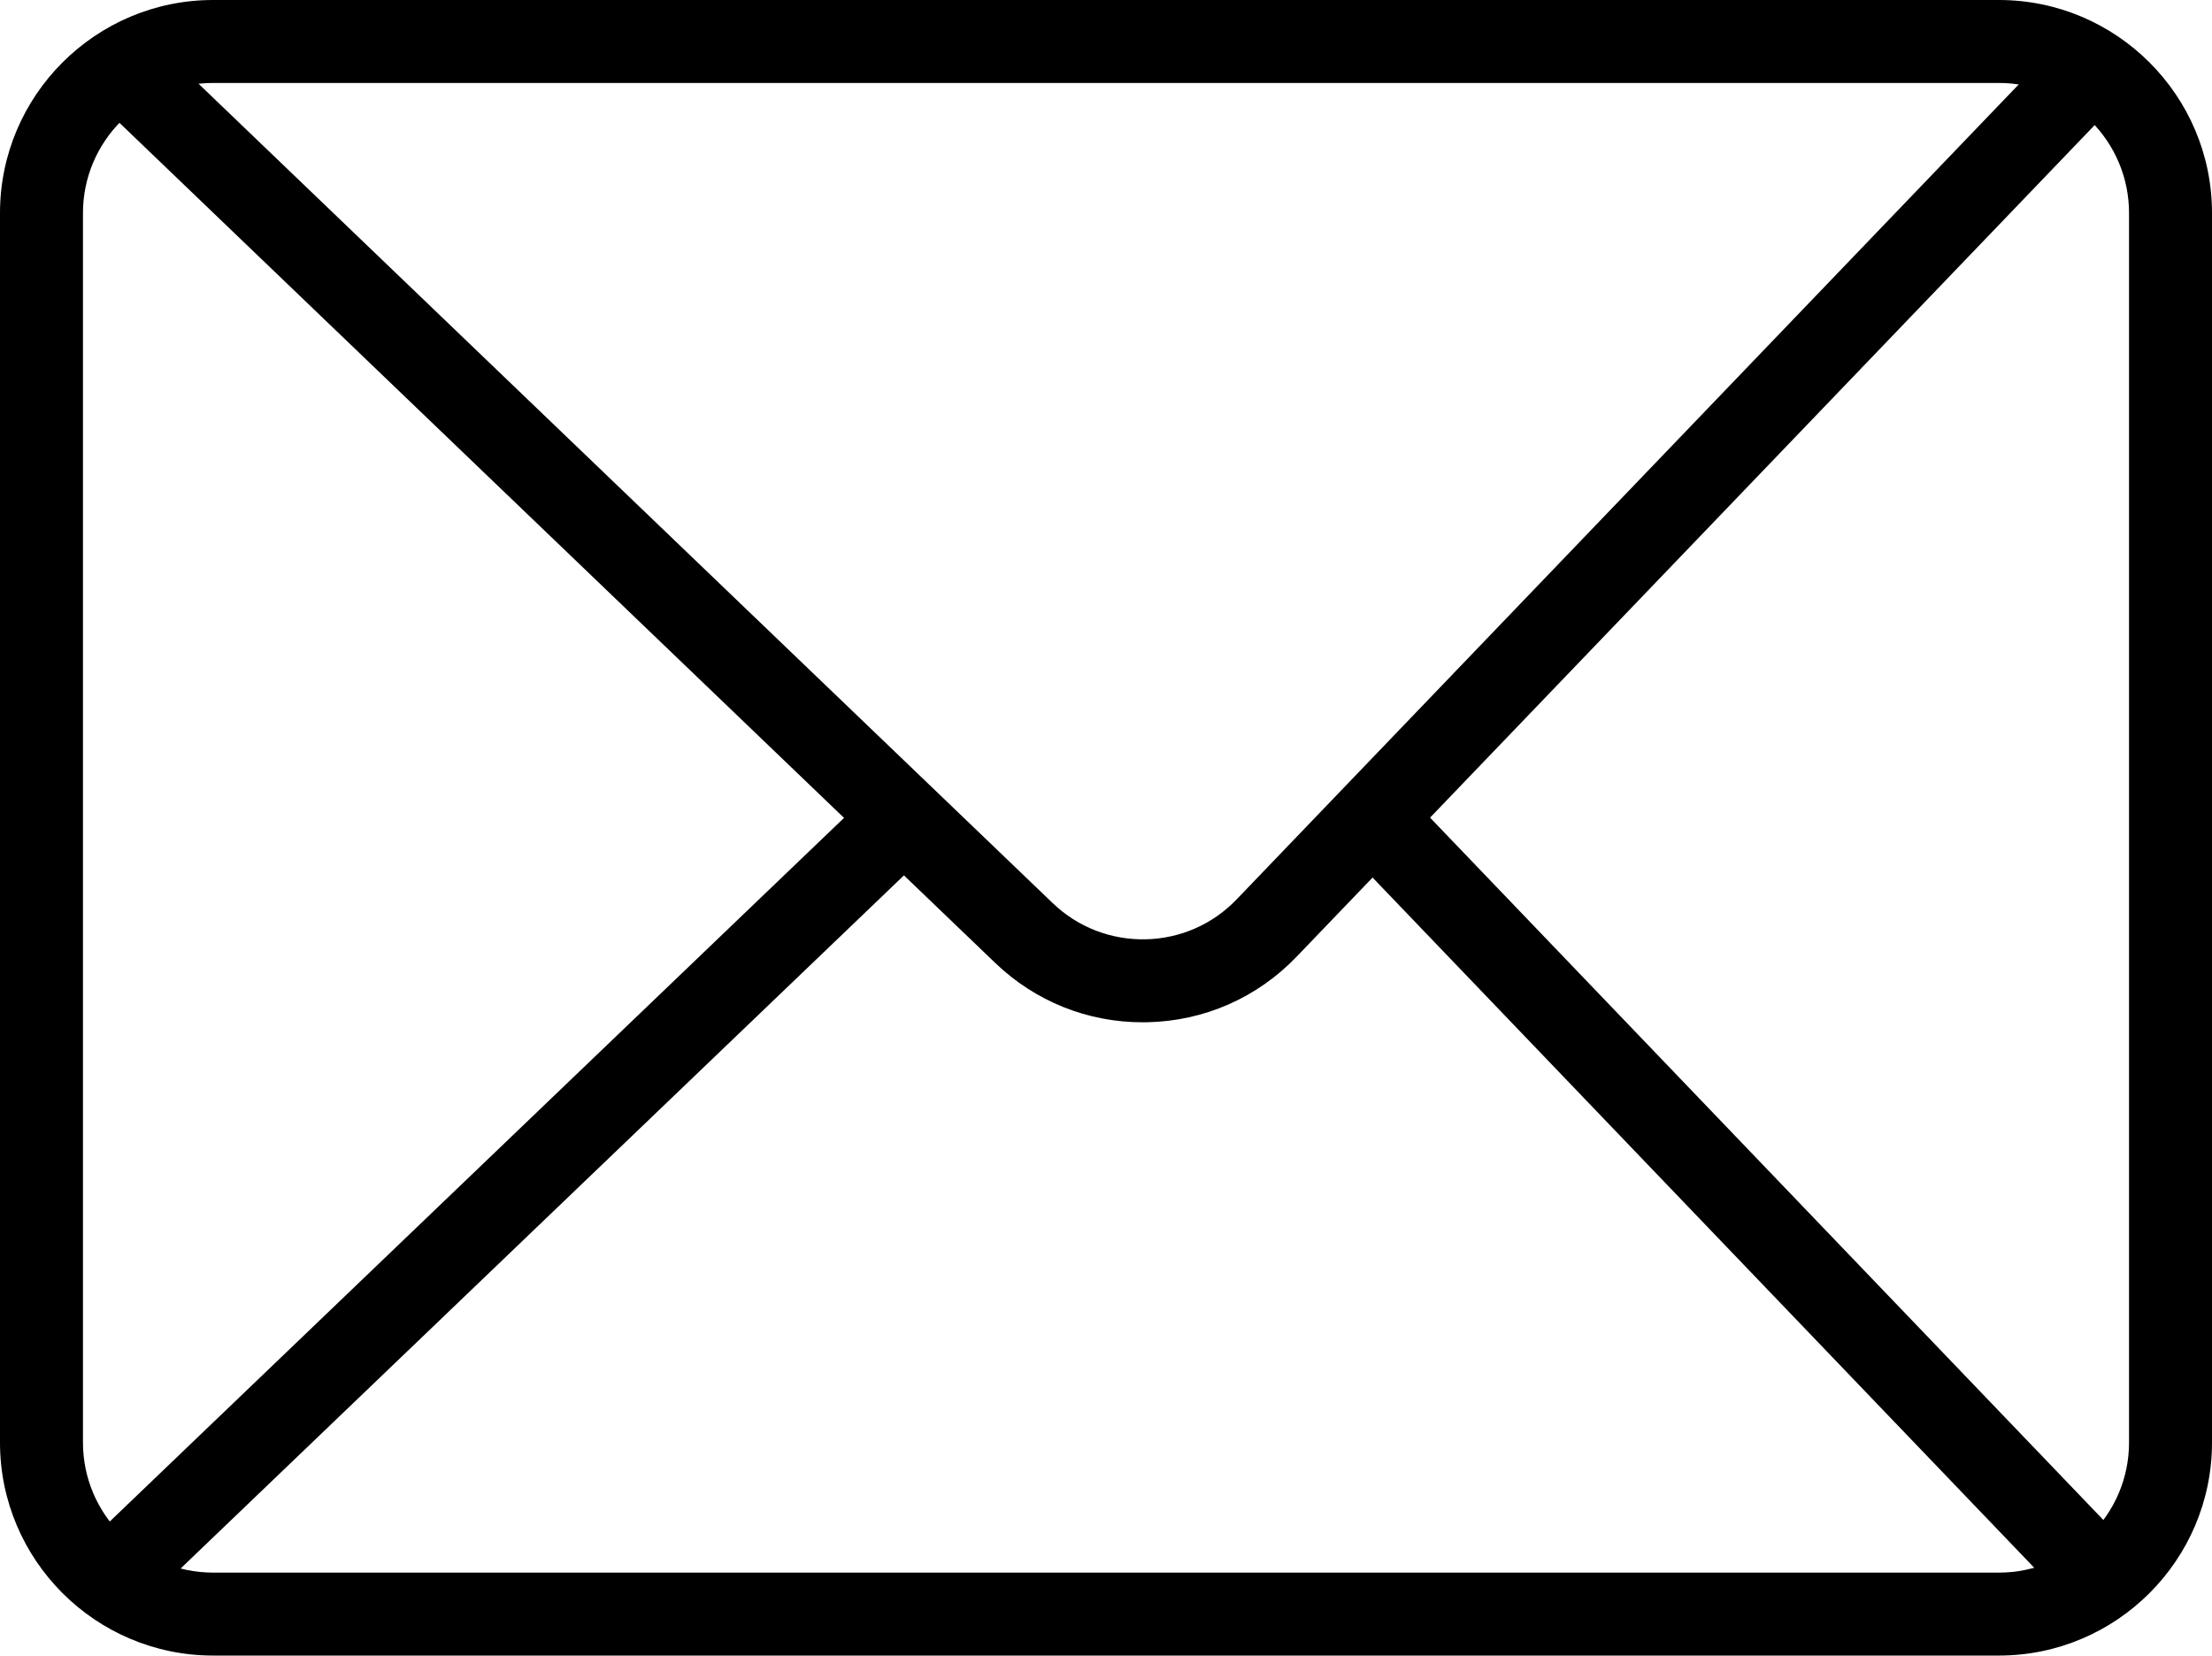 <?xml version="1.0" encoding="utf-8"?>
<!-- Generator: Adobe Illustrator 27.3.1, SVG Export Plug-In . SVG Version: 6.00 Build 0)  -->
<svg version="1.1" id="Layer_2_00000063620352558539487570000002632613989056982169_"
	 xmlns="http://www.w3.org/2000/svg" xmlns:xlink="http://www.w3.org/1999/xlink" x="0px" y="0px" viewBox="0 0 853.106 638.638"
	 style="enable-background:new 0 0 853.106 638.638;" xml:space="preserve">
<g>
	<g>
		<path d="M770.925,638.638H82.182C36.866,638.638,0,601.772,0,556.457V82.182C0,36.867,36.866,0,82.182,0h688.743
			c45.315,0,82.182,36.867,82.182,82.182v474.274C853.106,601.772,816.24,638.638,770.925,638.638z M82.182,32
			C54.512,32,32,54.512,32,82.182v474.274c0,27.67,22.512,50.182,50.182,50.182h688.743c27.67,0,50.182-22.512,50.182-50.182V82.182
			c0-27.67-22.512-50.182-50.182-50.182H82.182z"/>
	</g>
	<g>
		<path d="M440.701,394.353c-21.305,0-41.433-8.086-56.853-22.882L36.991,38.673l22.154-23.091l346.857,332.799
			c9.672,9.279,22.354,14.205,35.78,13.961c13.401-0.277,25.893-5.757,35.173-15.429L793.493,17.005l23.09,22.154L500.046,369.068
			c-15.197,15.84-35.653,24.813-57.601,25.268C441.864,394.347,441.28,394.353,440.701,394.353z"/>
	</g>
	<g>
		<rect x="-9.946" y="443.285" transform="matrix(0.722 -0.692 0.692 0.722 -262.734 265.252)" width="416.736" height="32"/>
	</g>
	<g>
		
			<rect x="653.671" y="265.981" transform="matrix(0.722 -0.692 0.692 0.722 -133.063 592.128)" width="31.999" height="391.047"/>
	</g>
</g>
</svg>
